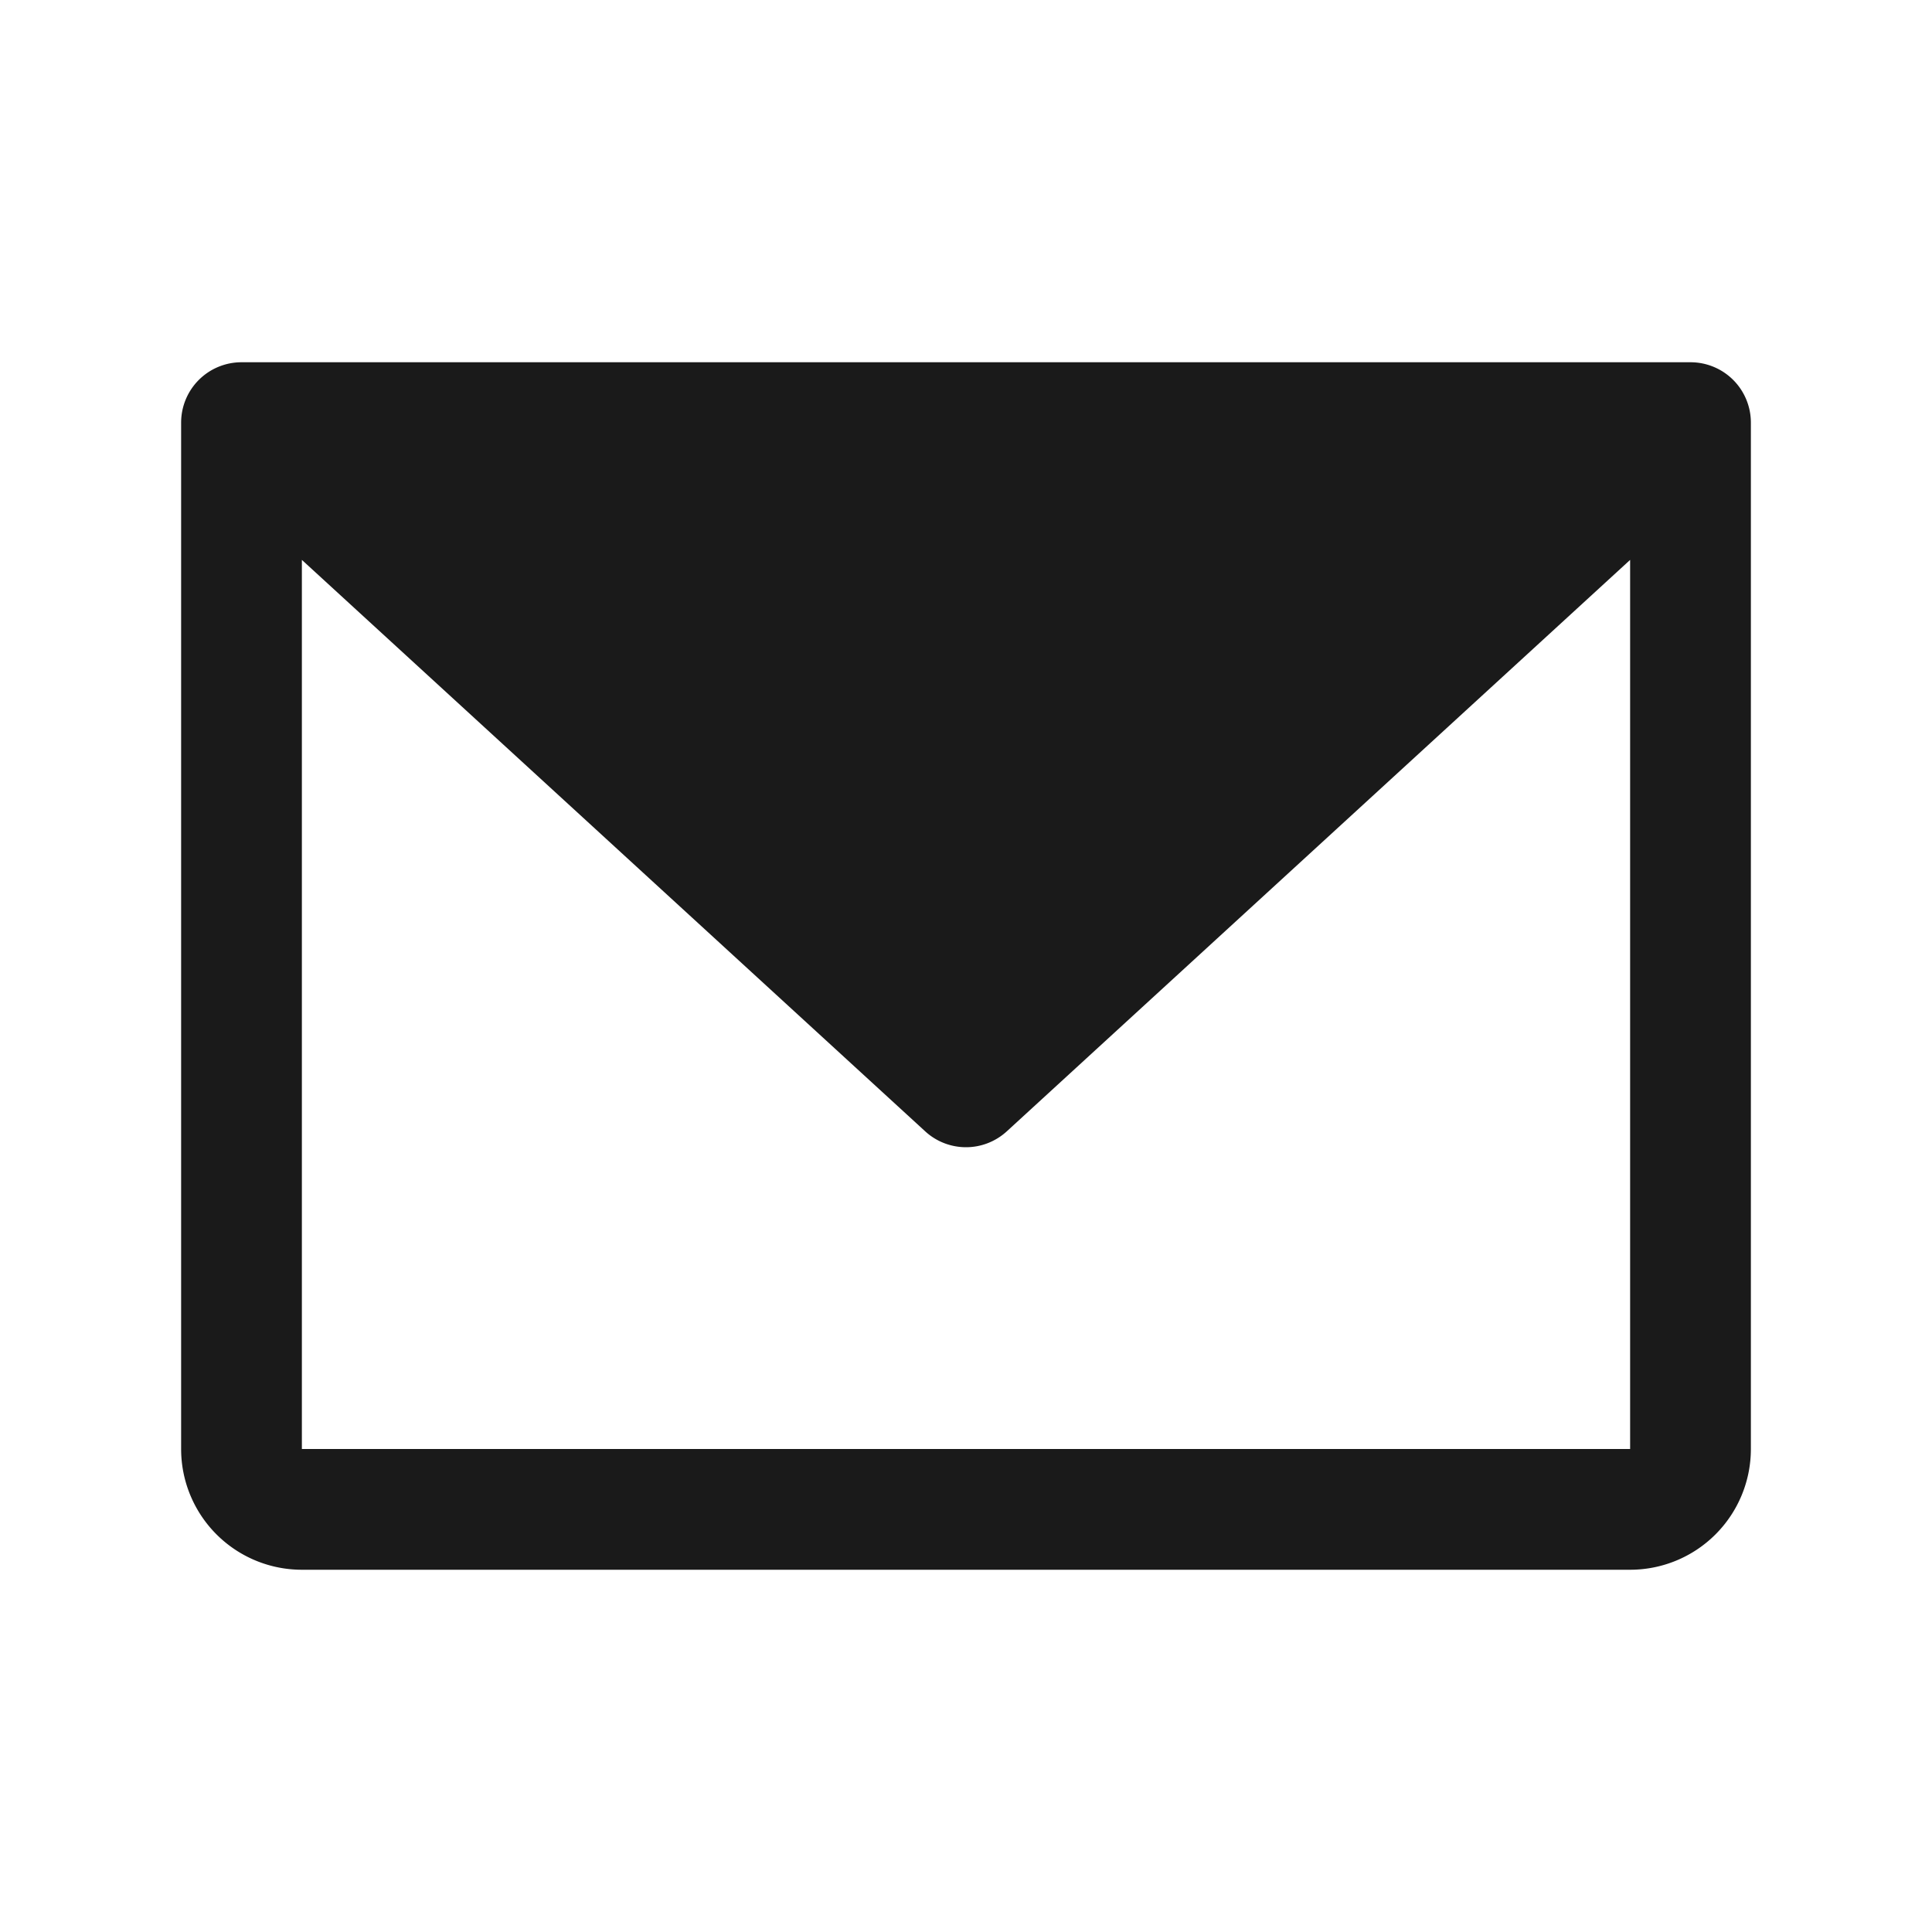 <svg xmlns="http://www.w3.org/2000/svg" width="20" height="20" fill="none" xmlns:v="https://vecta.io/nano"><g clip-path="url(#A)"><path d="M17.5 3.75h-15c-.166 0-.325.066-.442.183s-.183.276-.183.442V15a1.25 1.25 0 0 0 1.25 1.25h13.75a1.25 1.25 0 0 0 1.25-1.25V4.375c0-.166-.066-.325-.183-.442s-.276-.183-.442-.183zM16.875 15H3.125V5.796l6.452 5.915c.115.106.266.165.423.165s.307-.059.423-.165l6.452-5.915V15z" fill="#1a1a1a"/></g><defs><clipPath id="A"><path fill="#fff" d="M0 0h20v20H0z"/></clipPath></defs></svg>